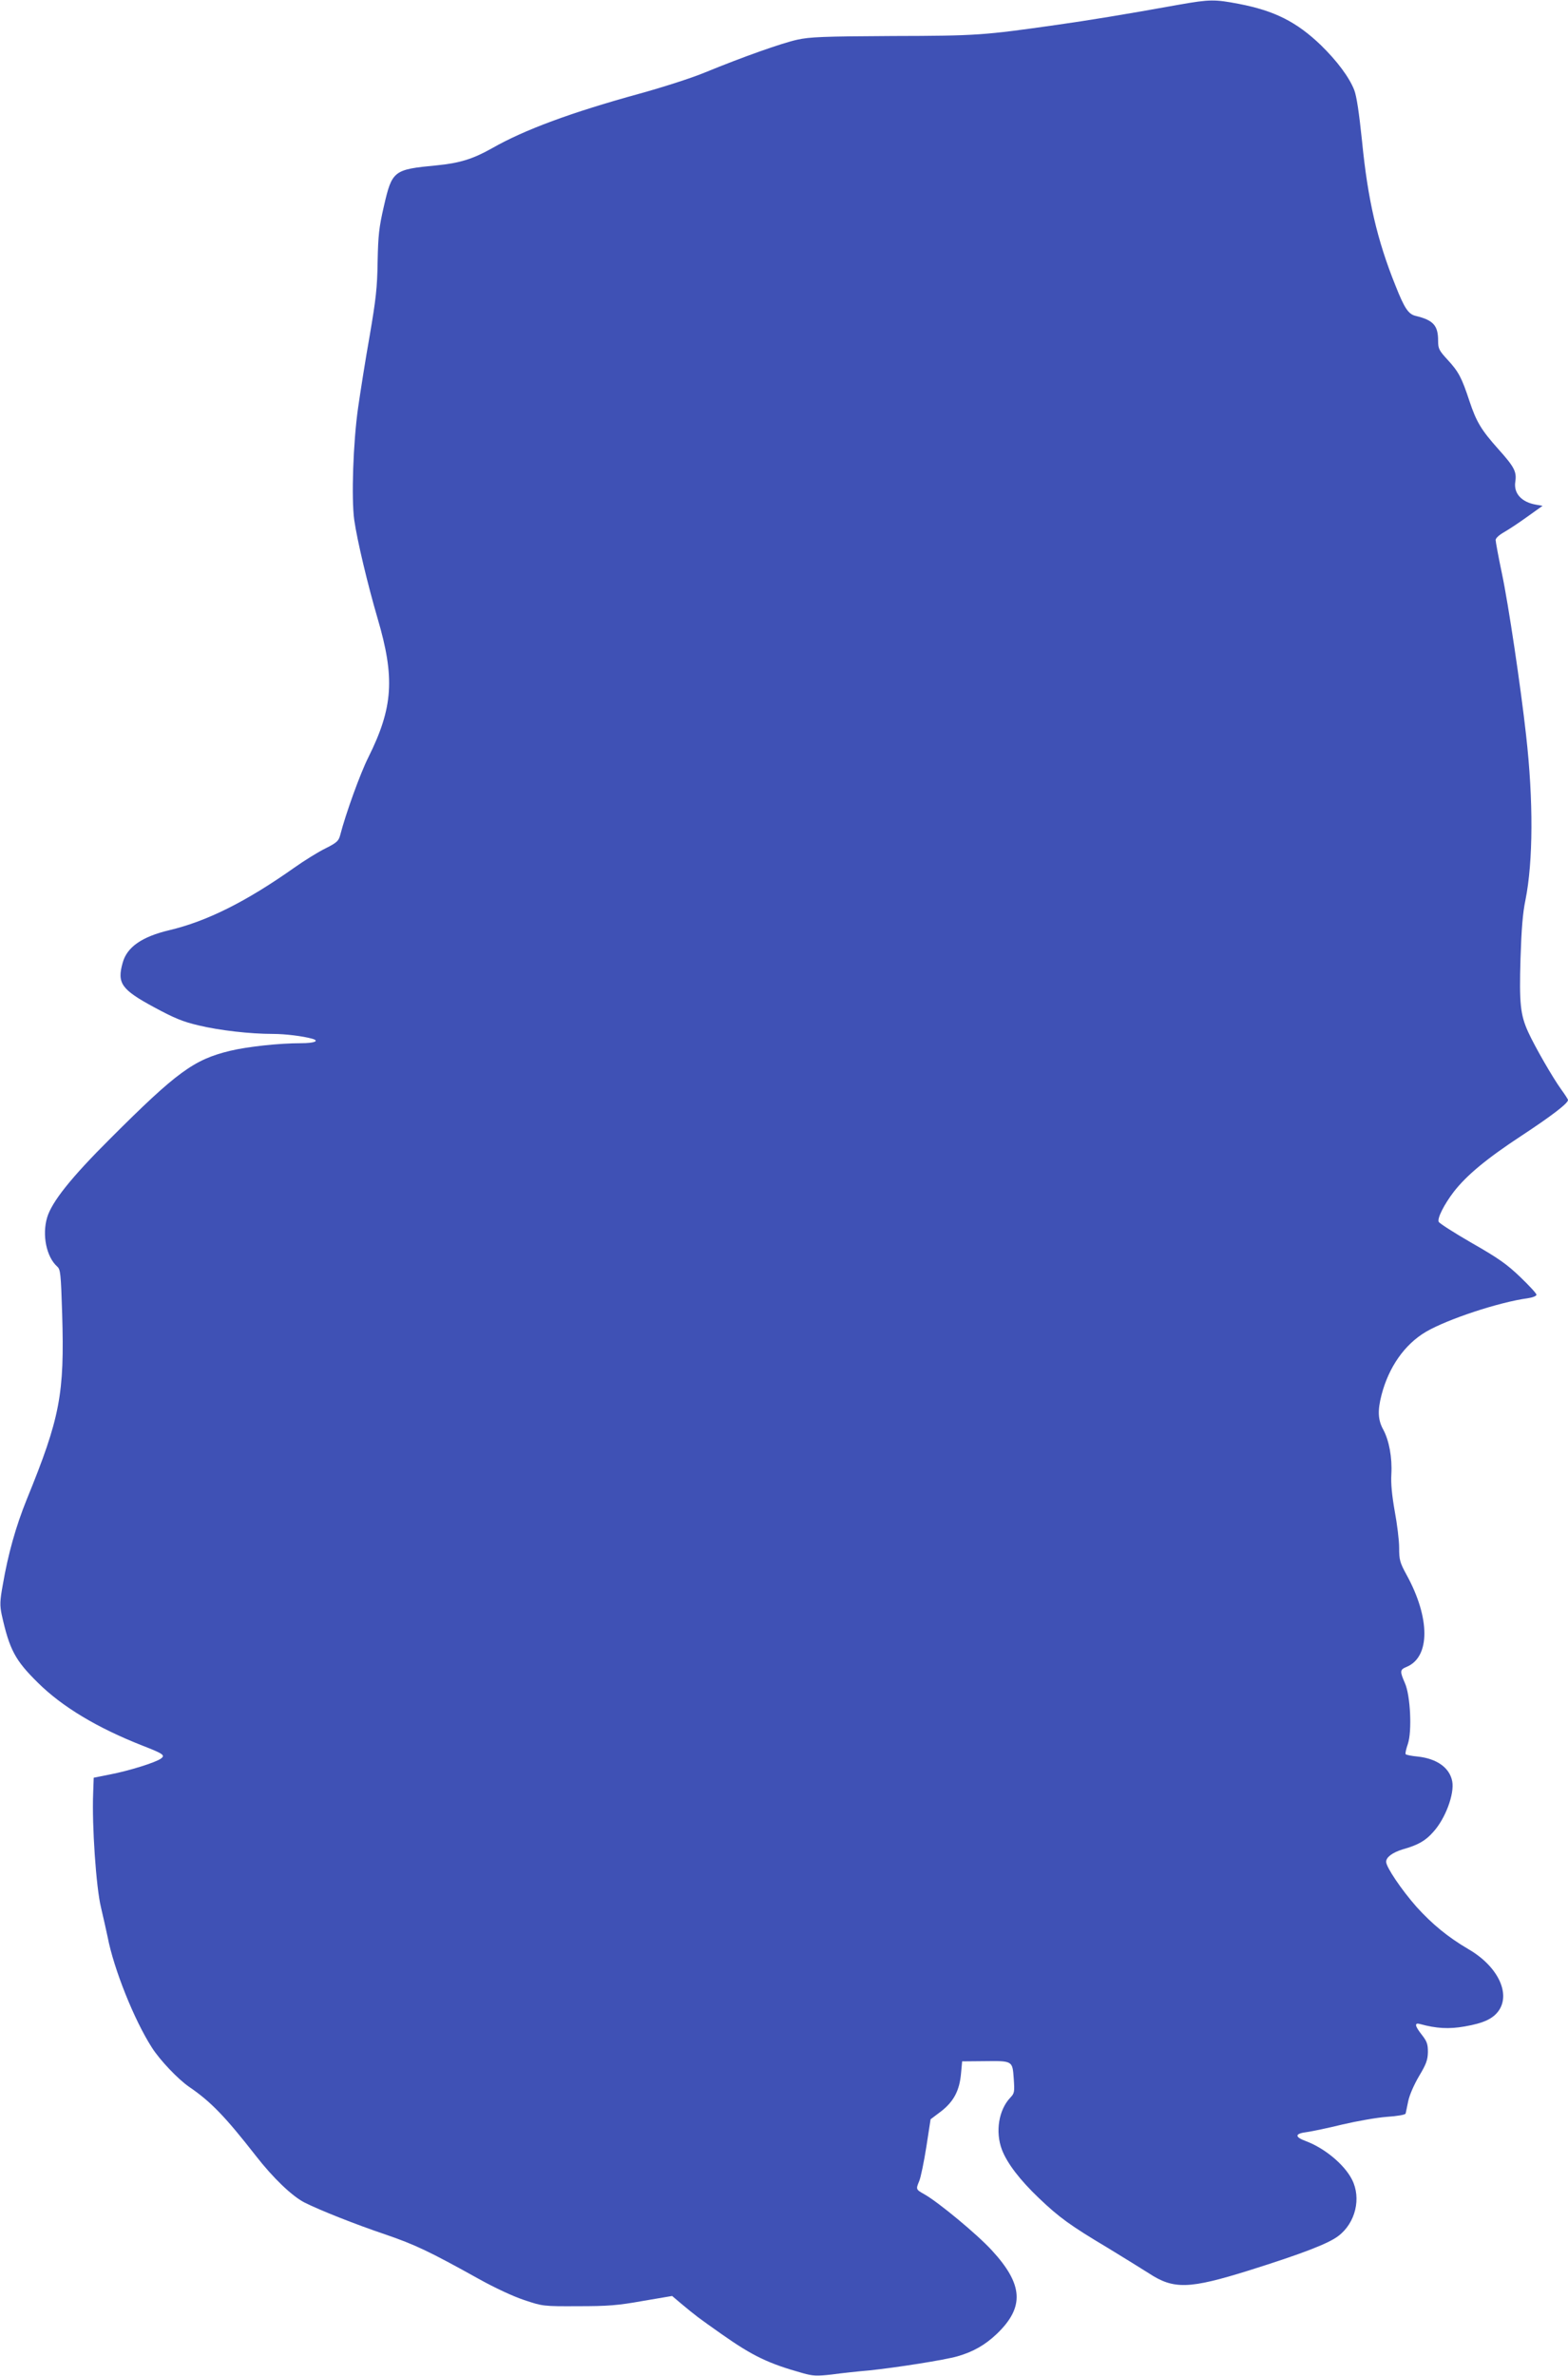 <?xml version="1.0" standalone="no"?>
<!DOCTYPE svg PUBLIC "-//W3C//DTD SVG 20010904//EN"
 "http://www.w3.org/TR/2001/REC-SVG-20010904/DTD/svg10.dtd">
<svg version="1.0" xmlns="http://www.w3.org/2000/svg"
 width="845pt" height="1280pt" viewBox="0 0 845 1280"
 preserveAspectRatio="xMidYMid meet">
<g transform="translate(0,1280) scale(0.1,-0.1)"
fill="#3f51b5" stroke="none">
<path d="M6355 12775 c-305 -55 -491 -85 -660 -109 -395 -56 -427 -59 -885
-60 -375 -2 -446 -5 -514 -20 -85 -19 -291 -92 -496 -176 -69 -29 -228 -80
-355 -115 -367 -101 -619 -194 -794 -294 -103 -58 -175 -80 -299 -92 -231 -22
-239 -28 -283 -219 -27 -117 -31 -158 -34 -300 -2 -140 -9 -201 -43 -400 -23
-129 -50 -302 -62 -385 -27 -188 -37 -490 -21 -606 16 -112 73 -350 126 -531
94 -319 84 -479 -50 -748 -45 -90 -122 -304 -152 -420 -8 -30 -18 -40 -78 -70
-39 -19 -115 -66 -170 -105 -259 -183 -470 -288 -672 -336 -148 -35 -229 -91
-252 -176 -31 -110 -7 -144 169 -239 109 -59 155 -78 240 -98 112 -27 278 -46
401 -46 67 0 162 -12 212 -26 41 -12 11 -24 -61 -24 -117 0 -286 -18 -382 -41
-195 -47 -287 -114 -646 -473 -212 -211 -315 -341 -340 -425 -28 -94 -4 -212
54 -264 18 -16 20 -36 27 -255 13 -433 -11 -559 -191 -1000 -59 -146 -101
-296 -129 -460 -16 -87 -16 -111 -6 -160 42 -189 72 -246 195 -367 131 -130
321 -244 566 -340 110 -43 122 -51 97 -69 -28 -21 -173 -66 -272 -85 l-90 -18
-3 -84 c-7 -173 16 -507 42 -614 13 -55 29 -127 36 -160 33 -172 143 -447 238
-595 43 -68 142 -172 202 -213 116 -79 194 -160 358 -370 94 -121 196 -218
262 -252 81 -41 272 -117 435 -172 161 -55 239 -92 505 -240 88 -49 185 -94
245 -114 99 -33 101 -34 290 -33 161 0 214 4 348 28 l159 27 45 -38 c80 -67
96 -79 221 -167 169 -119 253 -159 439 -211 54 -15 74 -16 155 -7 51 7 143 17
203 22 144 15 406 56 475 76 84 24 149 61 212 121 150 144 143 266 -28 451
-79 86 -287 258 -361 300 -48 27 -48 27 -29 73 8 19 25 101 38 183 l23 149 57
43 c68 53 99 112 107 204 l6 65 115 1 c158 2 156 3 163 -93 5 -73 4 -80 -18
-103 -63 -66 -82 -184 -46 -280 28 -74 98 -165 200 -262 109 -104 168 -147
371 -268 85 -52 184 -113 220 -136 135 -89 218 -86 542 15 283 89 427 144 480
185 93 70 125 204 74 304 -41 81 -147 169 -248 207 -63 23 -61 41 5 49 28 4
115 22 192 41 77 18 184 37 238 41 58 4 100 11 102 18 1 6 8 36 14 67 7 33 31
88 58 134 39 65 47 87 48 130 0 43 -5 57 -32 92 -39 49 -42 68 -10 59 87 -24
155 -28 240 -13 104 18 154 42 185 87 63 94 -9 239 -164 329 -111 65 -196 135
-281 229 -80 91 -163 213 -163 242 0 25 34 50 89 67 82 23 123 46 165 94 65
71 115 205 102 273 -14 73 -83 122 -186 133 -33 3 -63 9 -65 13 -3 4 3 29 12
55 23 68 14 261 -16 328 -28 64 -27 72 9 87 128 53 128 263 0 496 -36 66 -40
80 -40 146 0 40 -11 129 -24 198 -15 86 -21 148 -18 198 5 90 -12 182 -44 241
-28 51 -31 101 -9 186 39 150 124 272 239 340 116 68 394 160 549 181 27 4 47
12 47 19 0 7 -40 50 -88 96 -72 69 -119 102 -261 183 -95 55 -175 106 -178
114 -8 20 30 94 81 161 69 89 177 179 366 303 161 106 250 174 250 192 0 4
-17 30 -38 59 -44 61 -140 227 -177 308 -42 93 -48 153 -41 394 5 157 12 248
27 318 41 206 43 534 3 887 -28 254 -95 705 -130 870 -19 90 -34 172 -34 181
0 10 20 28 47 43 26 15 82 52 126 84 l80 57 -34 6 c-79 13 -123 61 -113 124 8
54 -5 79 -91 175 -93 104 -119 148 -156 259 -42 127 -58 158 -119 224 -45 49
-50 59 -50 101 0 82 -25 111 -120 134 -40 9 -61 40 -110 164 -99 246 -149 462
-180 778 -16 153 -29 241 -42 275 -27 69 -93 157 -179 241 -131 126 -250 186
-442 223 -131 25 -157 25 -322 -4z"/>
</g>
</svg>
